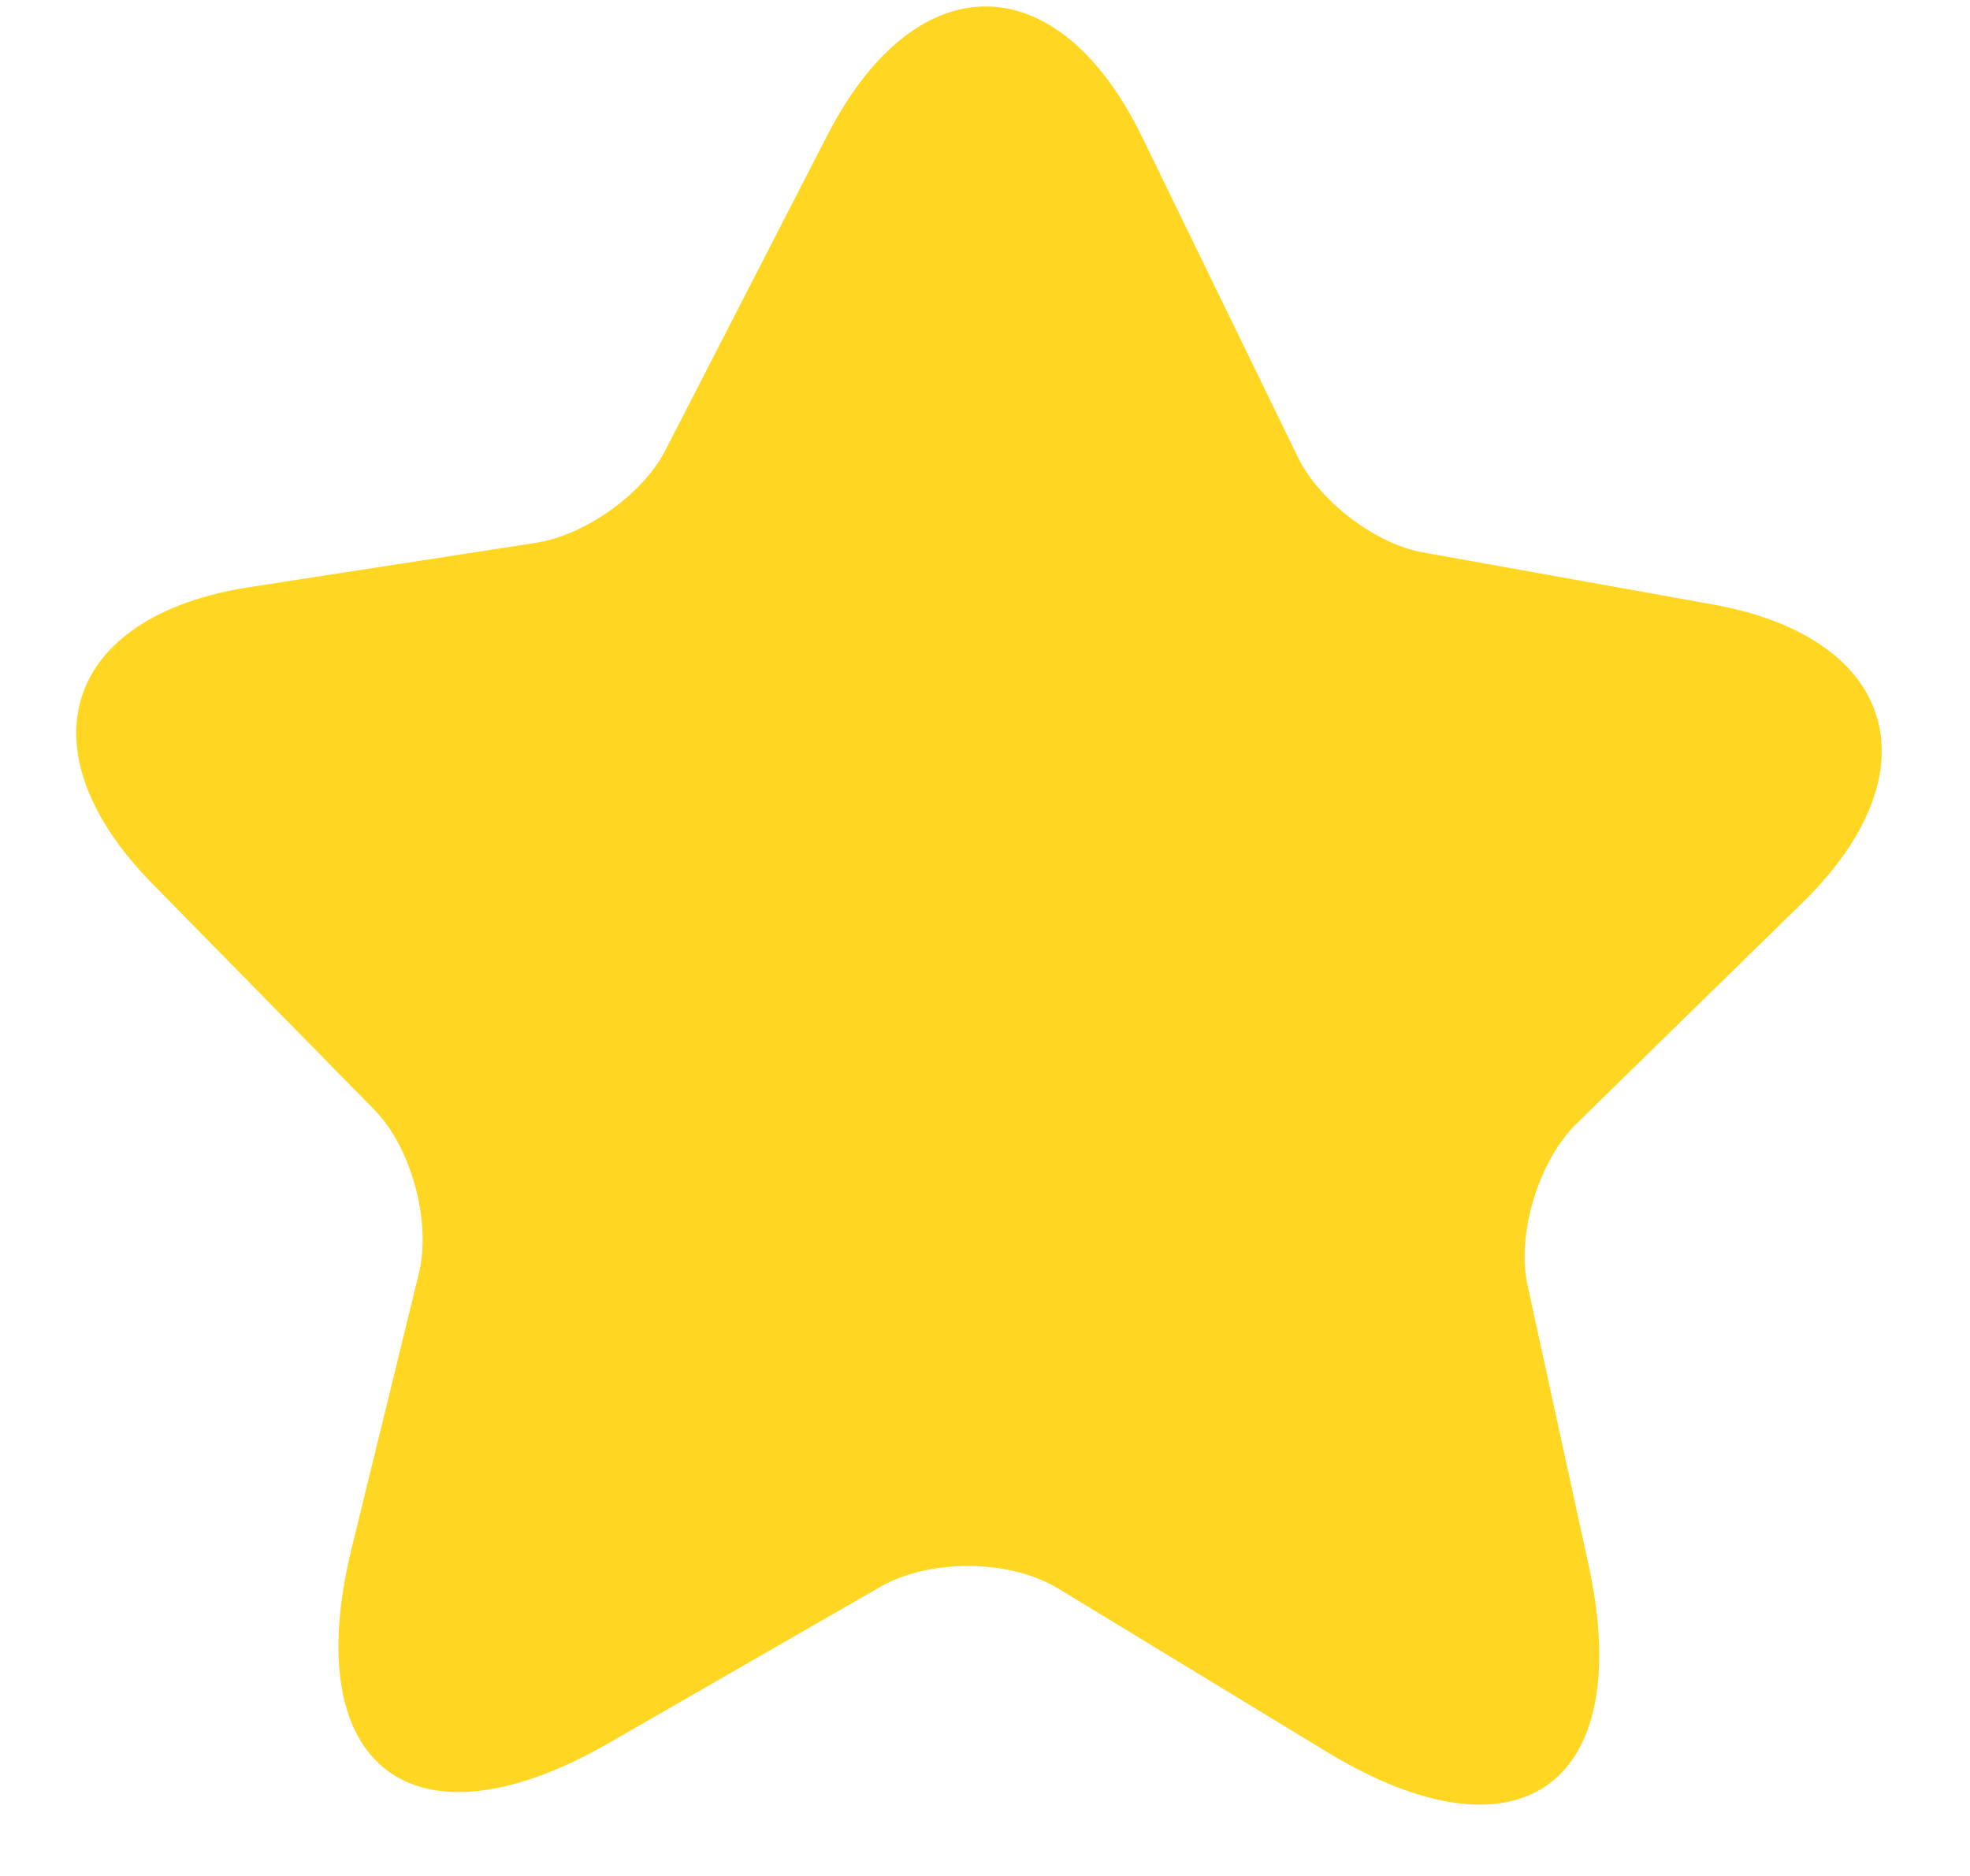 <svg width="21" height="20" viewBox="0 0 21 20" fill="none" xmlns="http://www.w3.org/2000/svg">
<path d="M12.177 1.465L13.835 4.874C14.062 5.342 14.669 5.807 15.184 5.892L18.247 6.442C20.209 6.789 20.645 8.217 19.224 9.614L16.805 11.98C16.401 12.377 16.161 13.161 16.286 13.715L16.934 16.684C17.444 19.028 16.194 19.923 14.145 18.678L11.283 16.937C10.762 16.619 9.908 16.617 9.387 16.916L6.488 18.584C4.413 19.776 3.181 18.855 3.744 16.525L4.465 13.577C4.599 13.026 4.387 12.236 3.991 11.832L1.611 9.408C0.223 7.983 0.69 6.566 2.656 6.26L5.725 5.785C6.243 5.701 6.861 5.262 7.095 4.796L8.831 1.419C9.779 -0.399 11.282 -0.379 12.177 1.465Z" fill="#ffd723"/>
</svg>